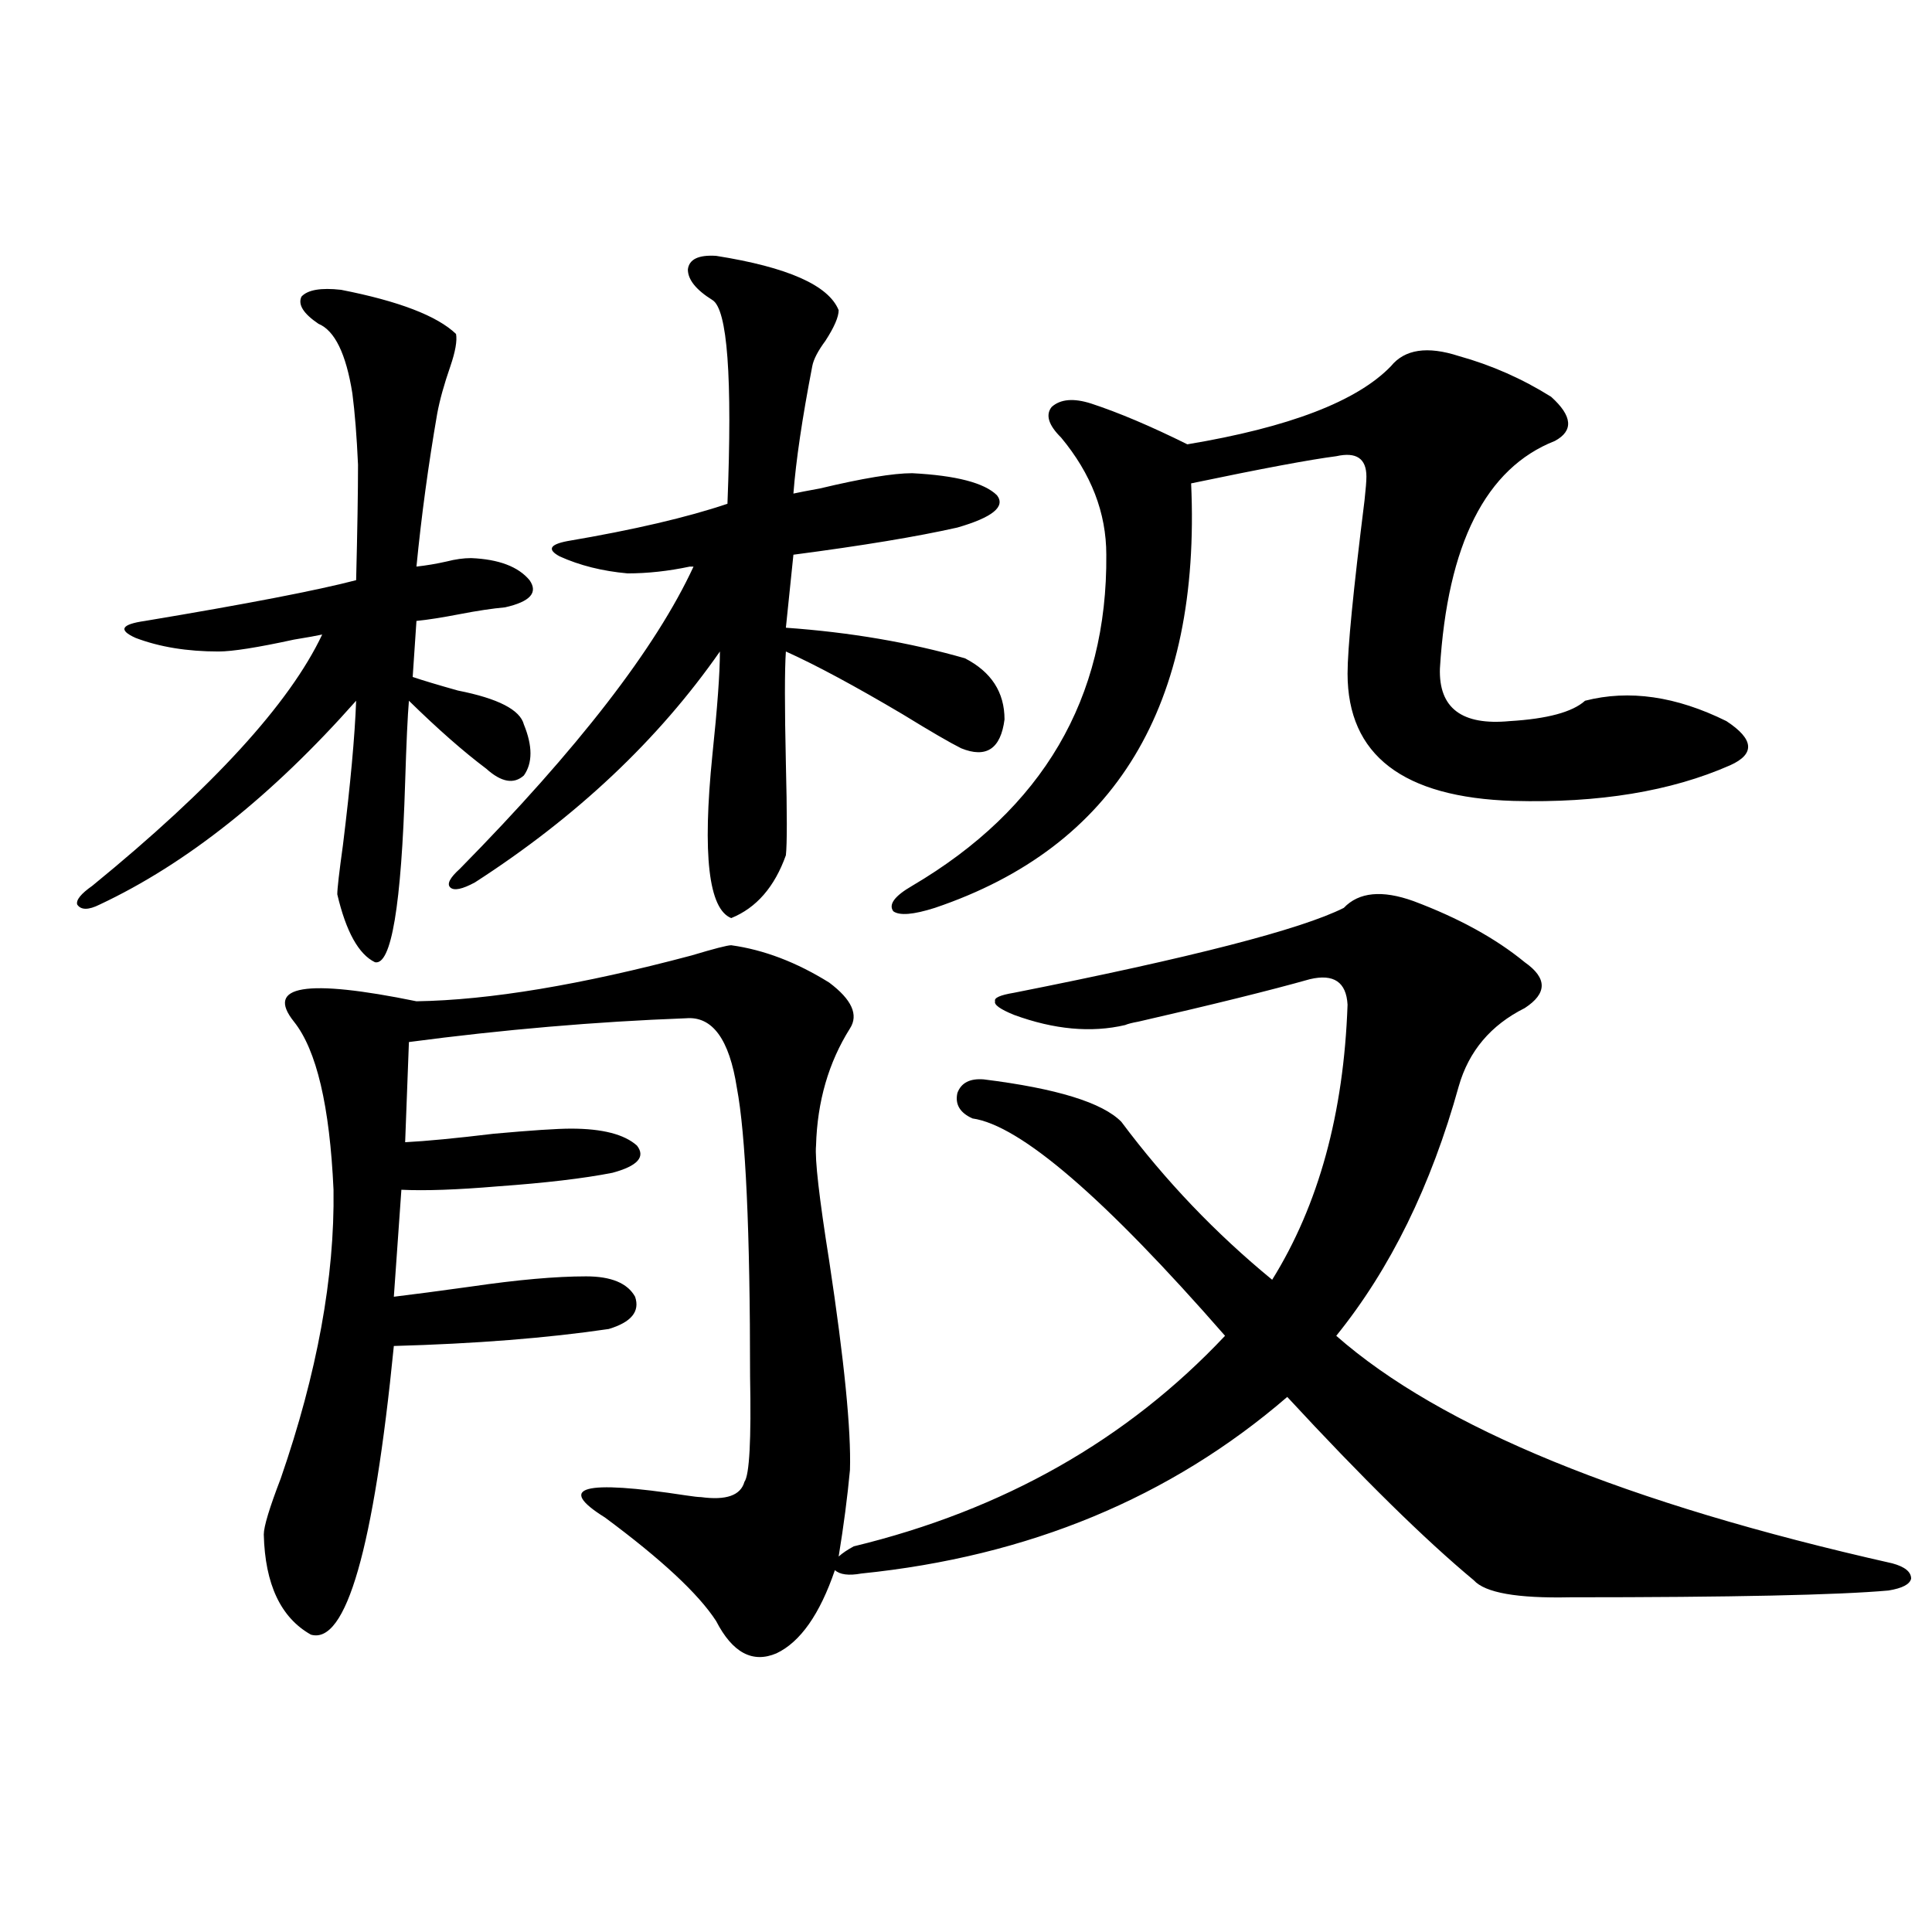 <?xml version="1.0" encoding="utf-8"?>
<!-- Generator: Adobe Illustrator 16.0.0, SVG Export Plug-In . SVG Version: 6.00 Build 0)  -->
<!DOCTYPE svg PUBLIC "-//W3C//DTD SVG 1.1//EN" "http://www.w3.org/Graphics/SVG/1.1/DTD/svg11.dtd">
<svg version="1.1" id="图层_1" xmlns="http://www.w3.org/2000/svg" xmlns:xlink="http://www.w3.org/1999/xlink" x="0px" y="0px"
	 width="1000px" height="1000px" viewBox="0 0 1000 1000" enable-background="new 0 0 1000 1000" xml:space="preserve">
<path d="M176.532,150.004c29.908,5.864,49.755,13.486,59.511,22.852c0.641,3.516-0.335,9.092-2.927,16.699
	c-3.262,9.38-5.533,17.578-6.829,24.609c-4.558,26.367-8.14,52.734-10.731,79.102c5.198-0.576,10.396-1.455,15.609-2.637
	c4.543-1.167,8.78-1.758,12.683-1.758c14.299,0.591,24.39,4.395,30.243,11.426c4.543,6.455,0.32,11.138-12.683,14.063
	c-6.509,0.591-14.313,1.758-23.414,3.516c-9.115,1.758-16.585,2.939-22.438,3.516l-1.951,29.004
	c5.198,1.758,13.003,4.106,23.414,7.031c20.808,4.106,32.194,9.971,34.146,17.578c4.543,11.138,4.543,19.927,0,26.367
	c-5.213,4.697-11.707,3.516-19.512-3.516c-11.707-8.789-25.045-20.503-39.999-35.156c-0.655,7.622-1.311,21.685-1.951,42.188
	c-1.951,63.872-7.164,94.922-15.609,93.164c-8.46-4.092-14.969-15.82-19.512-35.156c0-2.925,0.976-11.426,2.927-25.488
	c3.902-31.641,6.174-56.538,6.829-74.707c-43.581,49.219-87.803,84.375-132.68,105.469c-5.854,2.939-9.756,2.939-11.707,0
	c-0.655-2.334,1.951-5.562,7.805-9.668c62.438-50.977,102.102-94.331,119.021-130.078c-2.606,0.591-7.484,1.47-14.634,2.637
	c-18.871,4.106-31.874,6.152-39.023,6.152c-16.265,0-30.578-2.334-42.926-7.031c-9.115-4.092-7.484-7.031,4.878-8.789
	c52.682-8.789,89.099-15.82,109.266-21.094c0.641-25.776,0.976-45.703,0.976-59.766c-0.655-14.639-1.631-26.943-2.927-36.914
	c-3.262-20.503-9.115-32.52-17.561-36.035c-7.805-5.273-10.731-9.956-8.78-14.063C159.292,150.004,166.121,148.837,176.532,150.004z
	 M731.641,466.41c23.414,8.789,42.591,19.336,57.56,31.641c11.707,8.213,11.707,16.123,0,23.73
	c-17.561,8.789-28.947,22.275-34.146,40.43c-14.313,51.567-35.456,94.634-63.413,129.199
	c53.978,47.461,149.905,86.724,287.798,117.773c6.494,1.758,9.756,4.395,9.756,7.91c-0.655,2.939-4.558,4.985-11.707,6.152
	c-26.021,2.335-80.974,3.516-164.874,3.516c-27.316,0.577-43.901-2.334-49.755-8.789c-25.365-21.094-57.56-52.734-96.583-94.922
	c-60.486,52.158-133.99,82.617-220.482,91.406c-6.509,1.182-11.066,0.591-13.658-1.758c-7.805,22.852-17.896,37.203-30.243,43.066
	c-12.362,5.273-22.773-0.302-31.219-16.699c-9.115-14.063-28.292-31.929-57.56-53.613c-25.365-15.82-11.387-19.624,41.95-11.426
	c3.902,0.591,6.494,0.879,7.805,0.879c13.003,1.758,20.487-0.879,22.438-7.91c2.592-3.516,3.567-21.67,2.927-54.492
	c0-75.586-2.286-125.381-6.829-149.414c-3.902-25.186-12.683-37.202-26.341-36.035c-46.828,1.758-94.632,5.864-143.411,12.305
	l-1.951,51.855c11.052-0.576,26.341-2.046,45.853-4.395c19.512-1.758,32.835-2.637,39.999-2.637c16.25,0,27.637,2.939,34.146,8.789
	c4.543,5.864,0.32,10.547-12.683,14.063c-14.969,2.939-34.801,5.273-59.511,7.031c-20.822,1.758-37.407,2.349-49.755,1.758
	l-3.902,55.371c9.756-1.167,23.079-2.925,39.999-5.273c24.055-3.516,43.901-5.273,59.511-5.273c13.003,0,21.463,3.516,25.365,10.547
	c2.592,7.622-1.951,13.184-13.658,16.699c-31.874,4.697-68.946,7.622-111.217,8.789c-10.411,104.893-24.725,154.688-42.926,149.414
	c-15.609-8.789-23.749-26.064-24.39-51.855c0-4.092,2.927-13.76,8.78-29.004c18.856-54.492,27.957-104.287,27.316-149.414
	c-1.951-43.354-8.78-72.358-20.487-87.012c-14.969-18.745,6.174-22.261,63.413-10.547c37.713-0.576,85.196-8.486,142.436-23.73
	c11.707-3.516,18.536-5.273,20.487-5.273c16.905,2.349,33.811,8.789,50.73,19.336c11.707,8.789,15.274,16.699,10.731,23.73
	c-11.066,17.578-16.92,37.793-17.561,60.645c-0.655,7.031,1.616,26.958,6.829,59.766c7.805,51.567,11.372,87.603,10.731,108.105
	c-1.311,14.063-3.262,29.004-5.854,44.824c1.951-1.758,4.543-3.516,7.805-5.273c77.392-18.745,141.46-55.068,192.19-108.984
	c-62.438-71.479-106.019-108.984-130.729-112.5c-6.509-2.925-9.115-7.319-7.805-13.184c1.951-5.273,6.494-7.607,13.658-7.031
	c37.713,4.697,61.462,12.017,71.218,21.973c22.759,30.474,48.779,57.72,78.047,81.738c24.055-38.672,37.072-86.133,39.023-142.383
	c-0.655-11.714-7.164-16.108-19.512-13.184c-20.822,5.864-50.41,13.184-88.778,21.973c-3.262,0.591-5.533,1.182-6.829,1.758
	c-17.561,4.106-36.752,2.349-57.56-5.273c-7.164-2.925-10.411-5.273-9.756-7.031c-0.655-1.758,2.592-3.213,9.756-4.395
	c91.705-18.154,148.609-32.808,170.728-43.945C703.349,461.728,715.376,460.561,731.641,466.41z M370.674,132.426
	c37.072,5.864,58.2,15.244,63.413,28.125c0,3.516-2.286,8.789-6.829,15.82c-3.902,5.273-6.188,9.668-6.829,13.184
	c-5.213,26.958-8.46,48.931-9.756,65.918c2.592-0.576,7.149-1.455,13.658-2.637c22.104-5.273,38.048-7.91,47.804-7.91
	c22.759,1.182,37.393,4.985,43.901,11.426c4.543,5.864-2.286,11.426-20.487,16.699c-20.822,4.697-49.114,9.38-84.876,14.063
	l-3.902,37.793c33.17,2.349,64.054,7.622,92.681,15.82c13.658,7.031,20.487,17.578,20.487,31.641
	c-1.951,15.244-9.436,20.215-22.438,14.941c-5.854-2.925-15.944-8.789-30.243-17.578c-24.725-14.639-44.877-25.488-60.486-32.52
	c-0.655,9.38-0.655,28.716,0,58.008c0.641,25.791,0.641,41.611,0,47.461c-5.854,16.411-15.289,27.246-28.292,32.52
	c-11.707-4.683-14.969-32.808-9.756-84.375c2.592-24.609,3.902-42.476,3.902-53.613c-31.874,45.703-74.145,85.557-126.826,119.531
	c-6.509,3.516-10.731,4.395-12.683,2.637s-0.335-4.971,4.878-9.668c61.127-62.1,101.461-114.258,120.973-156.445
	c-0.655,0-1.311,0-1.951,0c-11.066,2.349-21.798,3.516-32.194,3.516c-13.018-1.167-24.725-4.092-35.121-8.789
	c-6.509-3.516-5.213-6.152,3.902-7.91c34.466-5.85,62.103-12.305,82.925-19.336c2.592-65.615,0-100.771-7.805-105.469
	c-8.46-5.273-12.683-10.547-12.683-15.82C356.681,134.184,361.559,131.85,370.674,132.426z M755.055,184.281
	c16.905,4.697,32.835,11.729,47.804,21.094c11.052,9.971,11.707,17.578,1.951,22.852c-35.776,14.063-55.608,53.325-59.511,117.773
	c-0.655,20.518,11.372,29.595,36.097,27.246c19.512-1.167,32.515-4.683,39.023-10.547c22.759-5.85,47.148-2.334,73.169,10.547
	c14.299,9.38,14.954,17.002,1.951,22.852c-30.578,13.486-67.971,19.639-112.192,18.457c-57.239-1.758-85.852-23.73-85.852-65.918
	c0-12.881,2.927-42.764,8.78-89.648c0.641-5.85,0.976-9.956,0.976-12.305c0-9.365-5.213-12.881-15.609-10.547
	c-13.658,1.758-38.703,6.455-75.12,14.063c5.198,114.849-39.023,188.086-132.68,219.727c-11.066,3.516-18.216,4.106-21.463,1.758
	c-2.606-3.516,0.641-7.91,9.756-13.184c67.636-39.839,101.126-96.968,100.485-171.387c0-21.67-7.805-41.885-23.414-60.645
	c-6.509-6.44-8.14-11.714-4.878-15.82c4.543-4.092,11.372-4.683,20.487-1.758c14.299,4.697,30.884,11.729,49.755,21.094
	c52.682-8.789,87.803-22.261,105.363-40.43C727.083,180.766,738.79,179.008,755.055,184.281z"/>
</svg>
